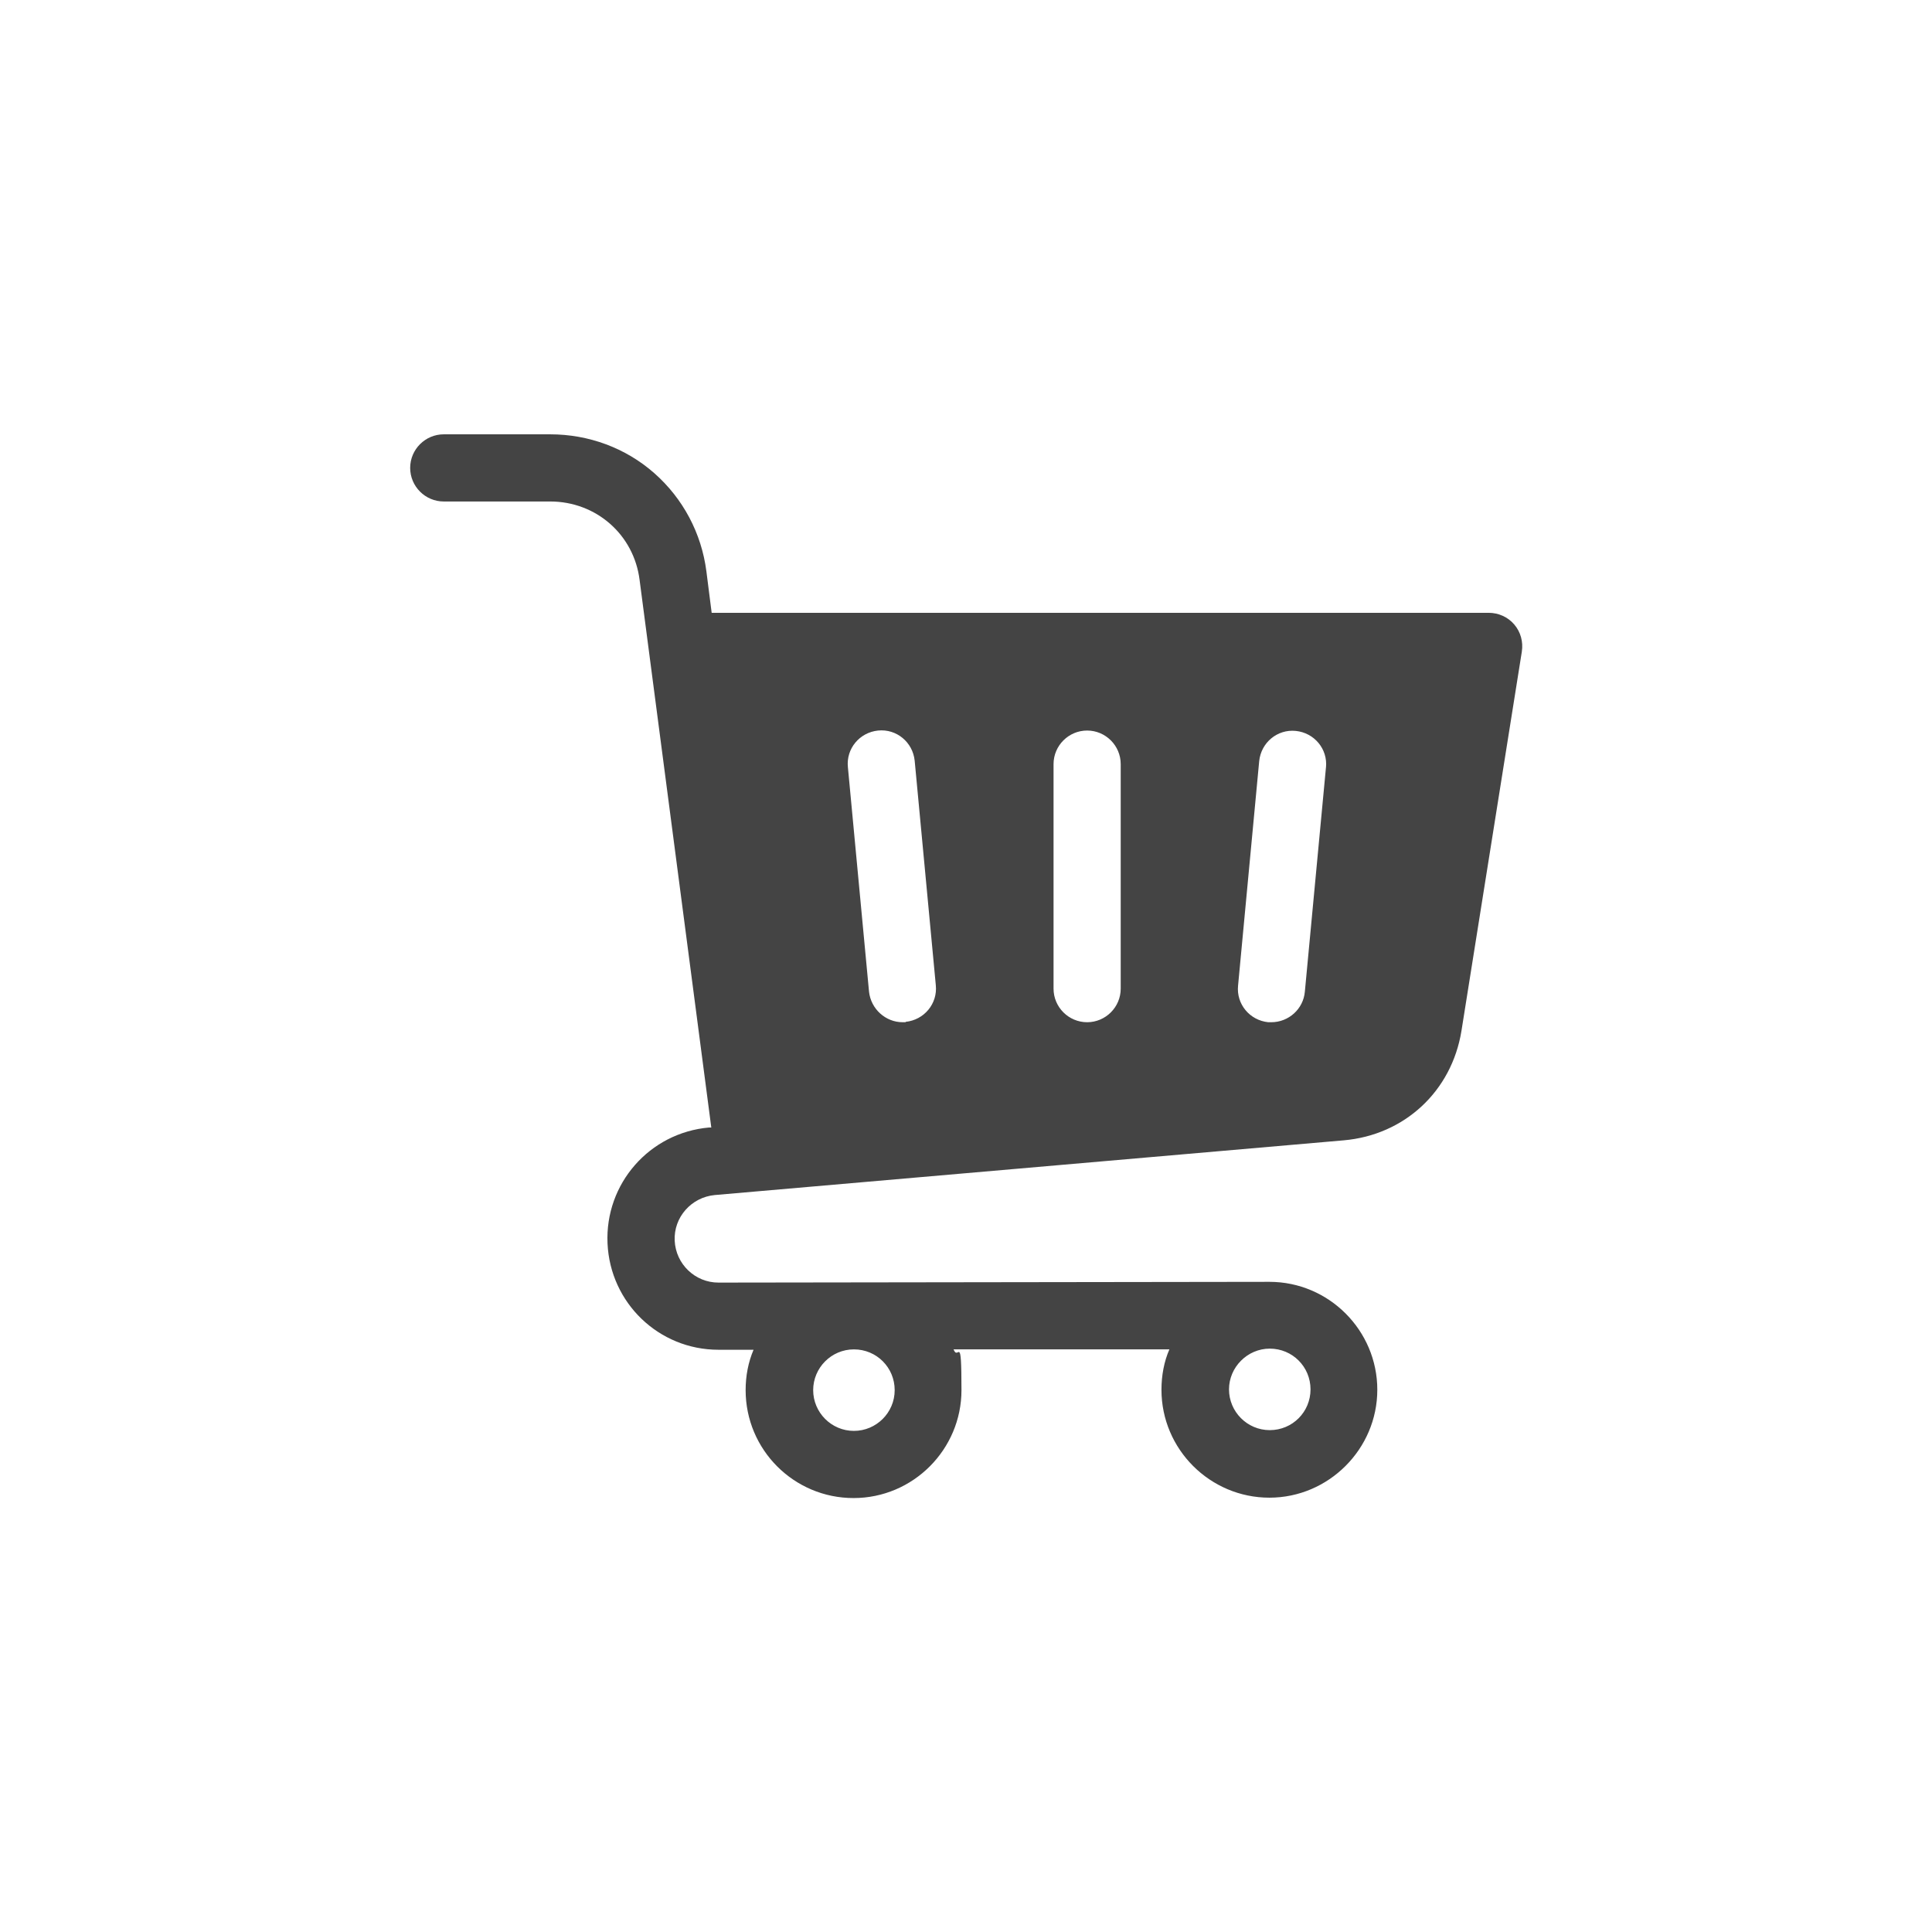 <?xml version="1.0" encoding="UTF-8"?>
<svg id="Layer_1" xmlns="http://www.w3.org/2000/svg" version="1.1" viewBox="0 0 512 512">
  <!-- Generator: Adobe Illustrator 29.6.1, SVG Export Plug-In . SVG Version: 2.1.1 Build 9)  -->
  <defs>
    <style>
      .st0 {
        fill: #444;
      }
    </style>
  </defs>
  <path class="st0" d="M401.3,165.5c-1.7-2-4.2-3.1-6.8-3.1h-205.9l-1.4-11c-1.3-10.1-6.2-19.3-13.8-26s-17.4-10.3-27.6-10.3h-28.2c-4.9,0-8.9,4-8.9,8.9s4,8.9,8.9,8.9h28.2c12.2,0,22.2,8.8,23.7,20.8l19,145.1h-.6c-15.8,1.4-27.6,14.9-26.9,30.7.7,15.8,13.6,28.2,29.4,28.2h9.3c-1.4,3.3-2.1,6.9-2.1,10.7,0,15.8,12.8,28.6,28.6,28.6s28.6-12.9,28.6-28.6-.8-7.5-2.1-10.8h57.2c-1.4,3.2-2.1,6.9-2.1,10.7,0,15.8,12.9,28.6,28.6,28.6s28.6-12.9,28.6-28.6-12.8-28.6-28.6-28.6h0l-146,.2h0c-6.2,0-11.3-4.9-11.6-11.1-.3-6.2,4.4-11.5,10.6-12.1l166.7-14.5c16.1-1.4,28.6-13,31.2-29l16-100.5c.4-2.6-.3-5.2-2-7.2h0ZM226.3,379.2c-6,0-10.8-4.9-10.8-10.8s4.8-10.8,10.8-10.8,10.8,4.8,10.8,10.8-4.9,10.8-10.8,10.8ZM347.3,368.2c0,6-4.8,10.8-10.8,10.8s-10.8-4.9-10.8-10.8,4.9-10.8,10.8-10.8h0c6,0,10.8,4.8,10.8,10.8h0ZM240,270.9c-.3,0-.6,0-.8,0-4.5,0-8.4-3.5-8.9-8.1l-5.6-59.5c-.5-4.9,3.1-9.2,8-9.7,4.9-.5,9.2,3.1,9.7,8l5.6,59.5c.5,4.9-3.1,9.2-8,9.7ZM297,262c0,4.9-4,8.9-8.9,8.9s-8.9-4-8.9-8.9v-59.5c0-4.9,4-8.9,8.9-8.9s8.9,4,8.9,8.9v59.5ZM351.4,203.3l-5.6,59.5c-.4,4.6-4.3,8.1-8.9,8.1s-.6,0-.8,0c-4.9-.5-8.5-4.8-8-9.7l5.6-59.5c.5-4.9,4.8-8.5,9.7-8,4.9.5,8.5,4.8,8,9.7h0Z"/>
</svg>